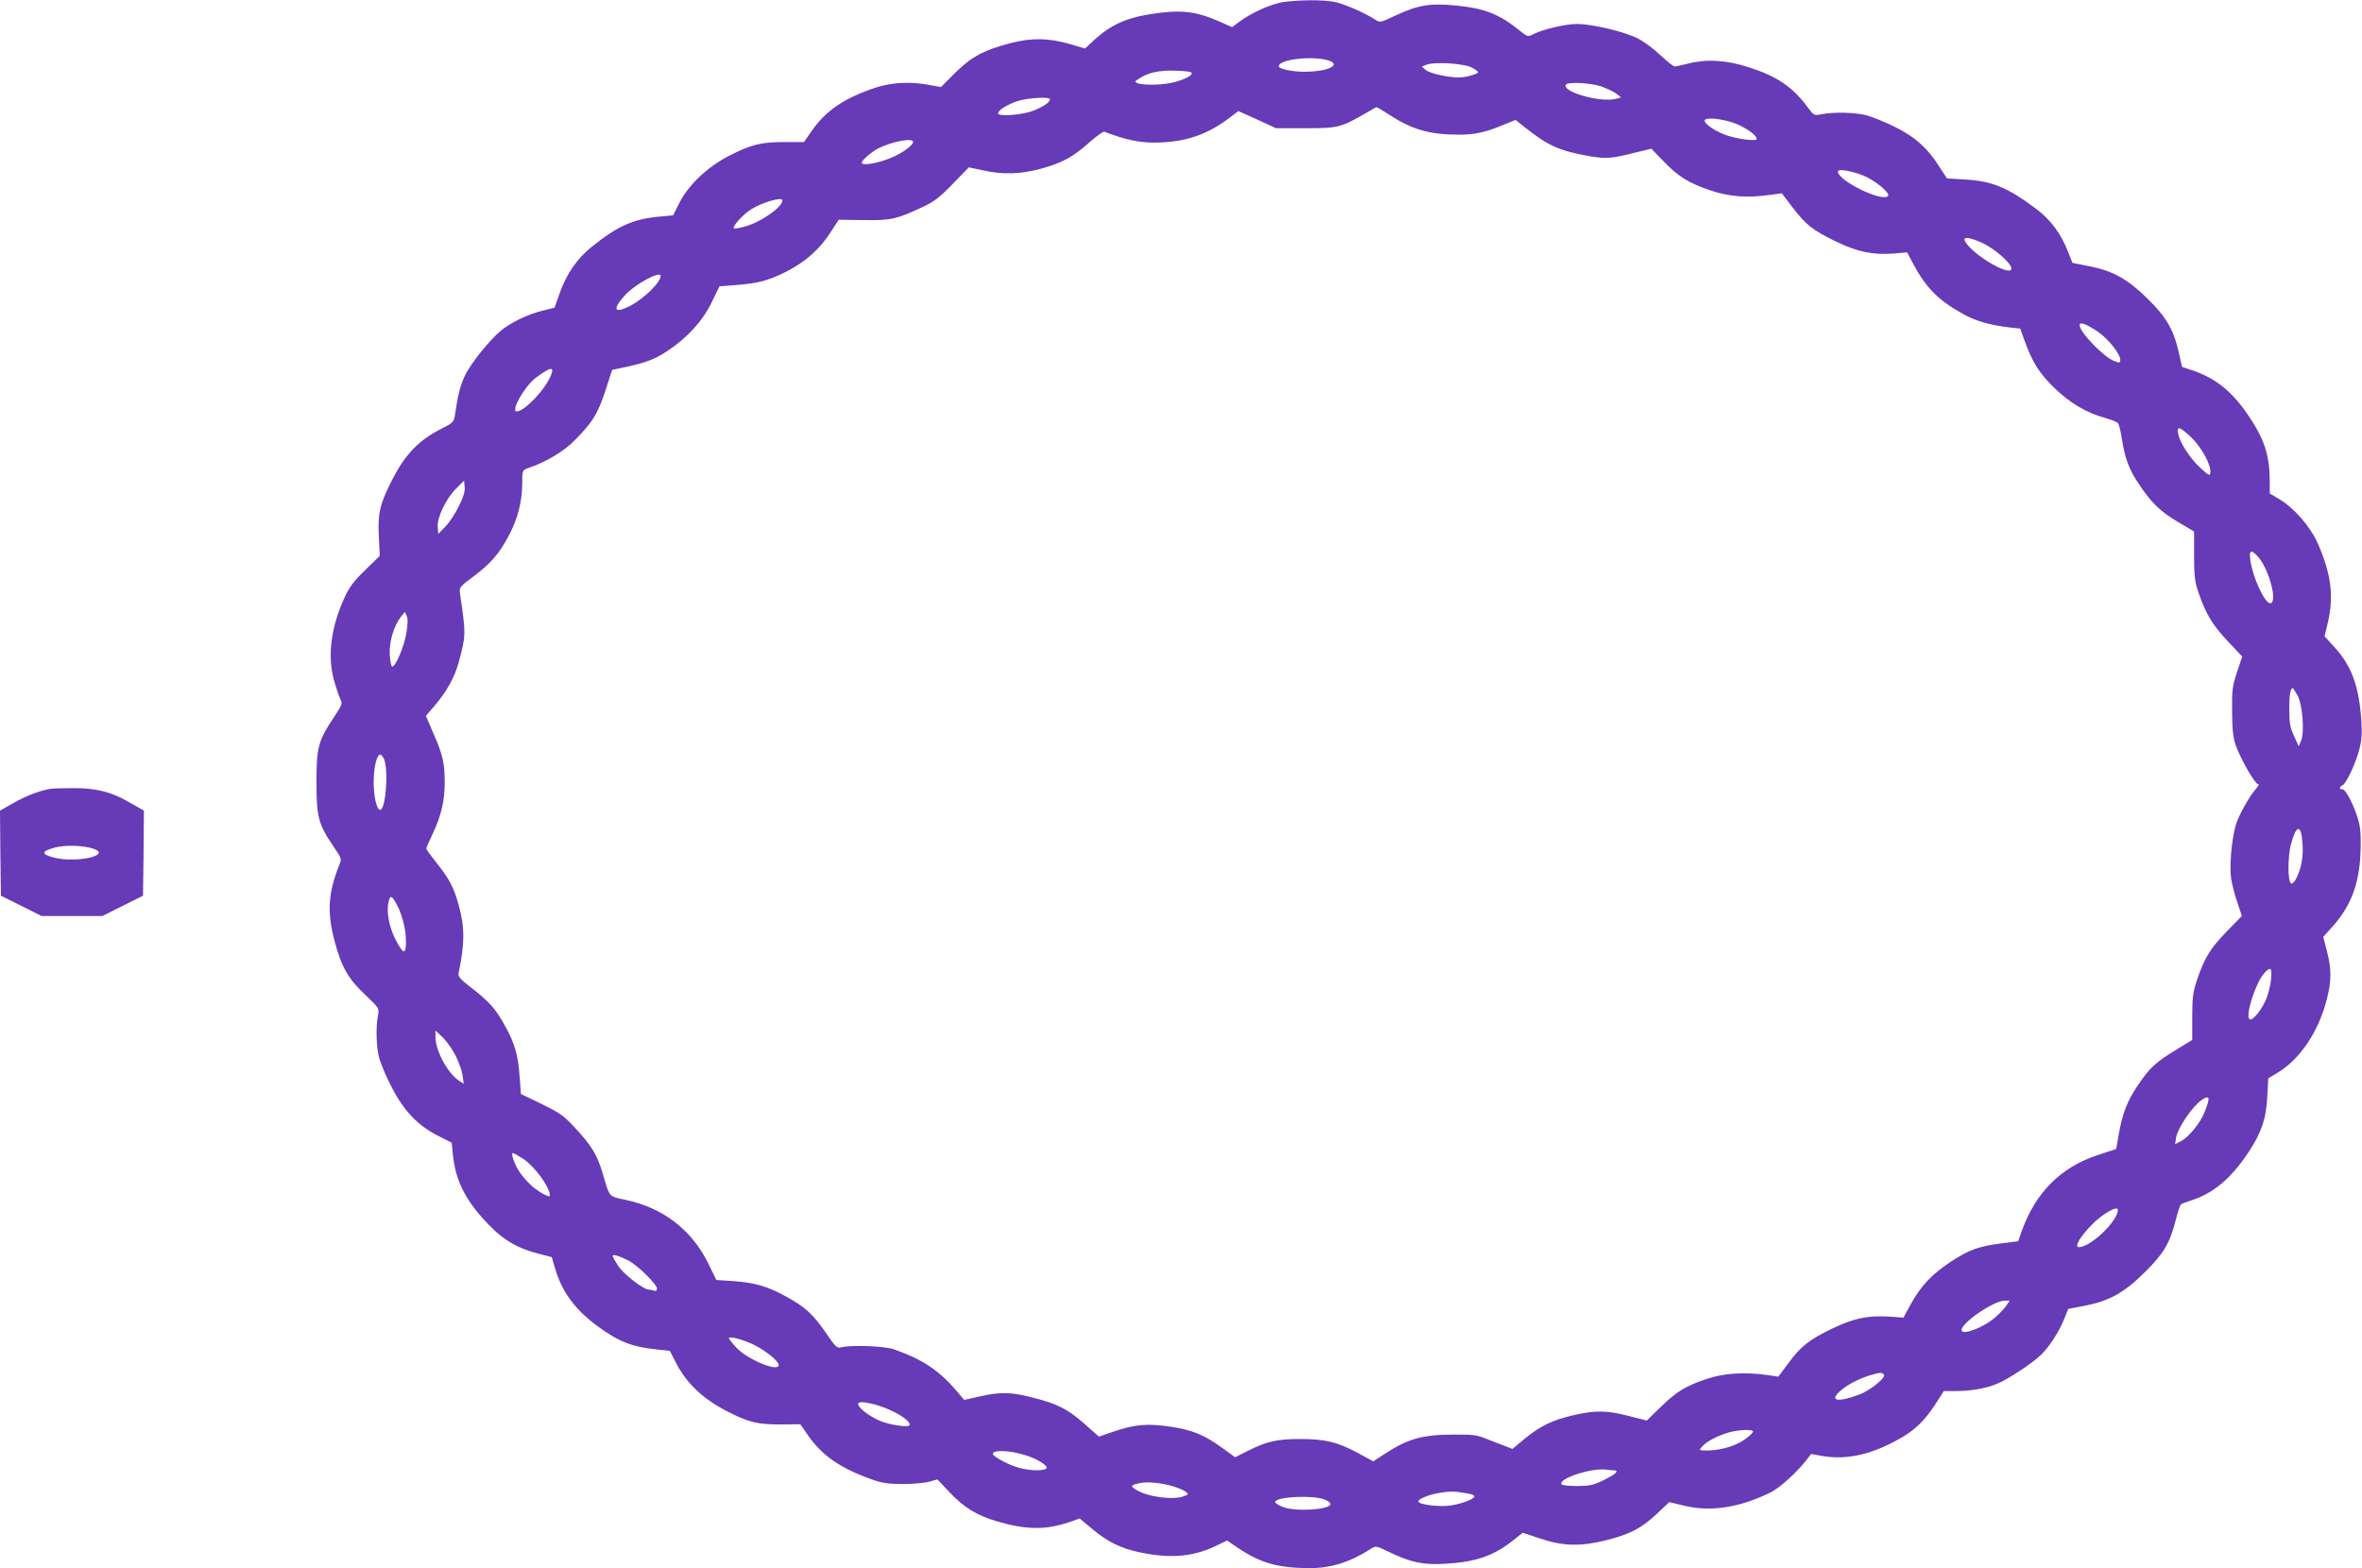 <?xml version="1.0" standalone="no"?>
<!DOCTYPE svg PUBLIC "-//W3C//DTD SVG 20010904//EN"
 "http://www.w3.org/TR/2001/REC-SVG-20010904/DTD/svg10.dtd">
<svg version="1.0" xmlns="http://www.w3.org/2000/svg"
 width="1280pt" height="850pt" viewBox="0 0 1280 850"
 preserveAspectRatio="xMidYMid meet">
<g transform="translate(0,850) scale(0.1,-0.1)"
fill="#673ab7" stroke="none">
<path d="M6955 8489 c-64 -9 -175 -59 -239 -107 l-39 -29 -75 33 c-112 49
-190 60 -313 45 -173 -21 -262 -58 -364 -152 l-45 -42 -78 23 c-121 35 -208
36 -327 6 -145 -38 -213 -75 -301 -163 l-75 -75 -60 11 c-101 20 -208 15 -294
-14 -172 -57 -272 -126 -350 -240 l-38 -55 -106 0 c-129 0 -182 -14 -303 -76
-117 -61 -218 -158 -267 -255 l-33 -66 -74 -7 c-142 -13 -227 -51 -365 -162
-81 -64 -138 -147 -176 -253 l-28 -79 -65 -16 c-79 -19 -171 -64 -224 -107
-64 -53 -165 -179 -196 -244 -26 -54 -39 -107 -55 -218 -6 -34 -11 -40 -73
-71 -126 -64 -198 -140 -272 -287 -61 -120 -74 -176 -67 -298 l5 -104 -79 -77
c-62 -60 -86 -92 -113 -151 -72 -158 -92 -314 -57 -443 12 -43 28 -90 35 -105
13 -25 11 -30 -34 -98 -85 -127 -95 -162 -95 -353 0 -190 11 -229 92 -348 43
-62 45 -68 33 -97 -62 -154 -69 -260 -26 -419 36 -137 74 -203 166 -289 75
-72 76 -72 68 -112 -12 -67 -9 -168 7 -230 9 -32 39 -104 68 -159 66 -128 141
-206 248 -261 l77 -39 6 -63 c15 -147 71 -256 200 -387 79 -81 153 -123 266
-152 l70 -18 16 -55 c38 -132 108 -228 233 -320 115 -84 186 -112 324 -126
l67 -7 37 -72 c55 -105 144 -189 268 -253 121 -63 170 -75 301 -74 l101 1 38
-55 c79 -115 177 -183 355 -246 52 -18 86 -23 165 -23 55 0 119 6 142 13 l43
12 64 -68 c79 -84 151 -128 258 -159 159 -47 266 -48 394 -4 l55 19 65 -54
c83 -71 159 -109 264 -130 168 -35 294 -23 422 42 l48 23 58 -40 c122 -82 216
-109 387 -110 119 0 221 32 336 106 25 16 28 15 100 -20 113 -55 185 -70 304
-62 164 10 258 42 364 126 l53 42 96 -32 c124 -42 221 -43 363 -7 126 33 185
64 267 141 l68 64 79 -19 c143 -36 303 -11 471 72 48 24 136 103 190 171 l29
37 60 -11 c132 -22 261 6 411 89 87 47 141 99 199 187 l49 76 66 0 c82 0 167
15 226 41 56 23 188 110 232 153 45 42 99 125 127 194 l23 57 88 17 c135 26
215 71 326 181 104 103 136 157 168 282 11 43 24 82 28 86 4 4 25 12 47 19
127 39 224 120 319 263 71 107 97 183 103 307 l5 95 50 30 c123 74 223 223
268 401 25 98 25 161 0 258 l-20 78 55 61 c102 116 146 243 148 432 1 79 -3
113 -21 165 -27 80 -65 146 -80 142 -17 -3 -15 15 2 21 20 8 73 121 92 197 13
50 15 87 10 160 -13 183 -53 292 -147 394 l-52 57 18 75 c34 146 17 270 -59
438 -39 85 -128 186 -205 231 l-51 30 0 70 c-1 141 -30 228 -122 362 -87 126
-176 196 -304 238 l-49 16 -18 79 c-28 124 -68 192 -169 291 -109 107 -188
151 -316 176 l-91 18 -26 65 c-37 94 -92 168 -167 225 -158 119 -242 154 -390
162 l-97 6 -43 66 c-64 100 -130 159 -239 213 -52 26 -122 54 -154 63 -64 16
-174 19 -243 6 -42 -8 -42 -8 -76 38 -82 110 -165 167 -318 216 -123 40 -230
46 -331 20 -32 -8 -64 -15 -71 -15 -8 0 -42 27 -76 59 -34 33 -88 73 -121 91
-70 37 -248 80 -334 80 -62 0 -185 -29 -237 -56 -28 -14 -30 -14 -71 19 -111
90 -191 122 -347 137 -137 14 -205 3 -323 -52 -87 -41 -89 -42 -115 -24 -59
38 -170 86 -221 96 -63 12 -190 11 -276 -1z m251 -319 c61 -24 -15 -58 -130
-59 -69 -1 -146 15 -146 30 0 39 195 59 276 29z m767 -35 c20 -10 37 -22 37
-26 0 -10 -67 -29 -104 -29 -57 0 -157 22 -179 40 l-22 19 25 10 c39 17 198 8
243 -14z m-1517 -28 c12 -12 -26 -34 -87 -51 -57 -17 -170 -20 -204 -7 -18 7
-18 9 8 25 48 32 109 46 194 43 45 -1 85 -5 89 -10z m2228 -78 c30 -11 65 -28
78 -39 l23 -18 -29 -8 c-85 -21 -294 39 -270 77 10 17 142 10 198 -12z m-2994
-67 c0 -16 -35 -40 -90 -62 -58 -23 -188 -33 -191 -15 -2 16 44 46 102 66 55
19 179 26 179 11z m1834 -81 c128 -84 222 -111 386 -111 82 0 141 13 239 54
l64 26 54 -43 c123 -97 183 -124 343 -153 93 -16 122 -14 252 19 l87 21 63
-65 c81 -85 138 -121 257 -161 104 -35 200 -42 326 -24 l61 8 58 -76 c74 -96
108 -123 237 -186 117 -56 199 -73 314 -64 l70 6 34 -64 c70 -131 137 -197
273 -272 64 -36 146 -59 249 -71 l57 -6 22 -62 c44 -122 80 -178 161 -258 87
-84 174 -136 276 -164 35 -10 67 -23 71 -29 5 -6 14 -42 20 -81 18 -113 39
-169 95 -252 67 -100 115 -147 216 -206 l81 -48 0 -130 c0 -105 4 -142 21
-192 40 -120 76 -181 159 -270 l81 -86 -28 -83 c-25 -75 -28 -96 -27 -213 1
-102 5 -142 20 -186 26 -72 104 -209 120 -209 8 0 4 -9 -9 -24 -36 -39 -97
-148 -112 -201 -22 -79 -34 -222 -24 -288 5 -32 20 -90 34 -130 l24 -72 -83
-85 c-88 -90 -120 -143 -161 -264 -21 -64 -25 -93 -25 -199 l0 -124 -85 -52
c-114 -69 -144 -97 -210 -194 -58 -86 -85 -156 -105 -276 l-12 -69 -97 -32
c-202 -65 -341 -204 -416 -416 l-18 -52 -87 -11 c-127 -16 -178 -35 -277 -99
-103 -68 -163 -131 -218 -231 l-40 -73 -70 5 c-120 8 -196 -7 -313 -63 -127
-61 -173 -97 -242 -191 l-53 -71 -61 9 c-125 17 -234 10 -326 -21 -116 -39
-162 -67 -251 -153 l-75 -73 -98 25 c-120 31 -181 31 -300 4 -115 -27 -178
-58 -263 -127 l-67 -56 -45 18 c-25 9 -71 27 -101 39 -46 19 -74 22 -175 21
-172 -1 -248 -23 -381 -111 l-52 -34 -83 45 c-111 60 -178 76 -314 76 -125 0
-182 -13 -286 -66 l-66 -33 -67 49 c-99 72 -162 98 -278 116 -126 19 -197 14
-308 -24 l-85 -29 -79 70 c-91 80 -146 108 -282 142 -115 30 -171 31 -284 6
l-85 -19 -39 46 c-97 114 -185 173 -341 228 -51 18 -230 25 -286 11 -23 -6
-31 1 -83 78 -69 101 -114 142 -221 200 -98 53 -163 72 -281 81 l-92 6 -46 94
c-89 179 -245 298 -445 340 -94 20 -86 11 -125 144 -30 101 -60 150 -151 248
-60 65 -82 80 -180 128 l-112 54 -7 93 c-8 116 -26 181 -79 276 -50 92 -87
133 -183 207 -58 45 -73 61 -69 78 34 163 34 249 1 369 -27 98 -51 144 -125
236 -28 35 -51 67 -51 71 0 4 16 41 35 81 47 101 65 178 65 279 -1 106 -9 145
-61 264 l-41 96 46 53 c68 80 112 159 134 245 37 139 37 146 5 363 -5 35 -3
38 71 93 97 73 141 124 194 224 48 91 72 184 72 285 0 67 1 68 30 79 103 35
197 92 259 156 94 96 120 139 162 265 l36 112 75 16 c111 24 160 43 230 90
106 72 188 162 235 261 l42 86 78 6 c132 10 184 24 283 73 107 55 183 122 245
220 l40 62 135 -2 c149 -2 177 4 320 71 61 28 91 51 163 125 l87 90 75 -16
c108 -24 203 -22 314 8 117 32 175 63 264 143 39 34 76 61 82 58 112 -43 187
-59 270 -59 163 1 282 40 403 131 l53 40 102 -46 102 -47 160 0 c176 0 192 4
325 81 30 18 57 33 59 33 3 1 32 -17 65 -38z m1896 -57 c56 -26 100 -60 100
-77 0 -15 -111 0 -170 22 -69 26 -127 70 -109 83 22 14 119 -1 179 -28z
m-4472 -96 c-9 -25 -77 -70 -144 -93 -68 -24 -134 -33 -134 -17 0 13 52 58 90
78 78 39 197 60 188 32z m5146 -178 c63 -24 153 -97 137 -113 -33 -33 -271 84
-271 133 0 16 61 7 134 -20z m-5854 -136 c0 -36 -112 -115 -197 -140 -29 -9
-58 -14 -65 -12 -15 5 47 75 92 103 60 38 170 70 170 49z m6507 -233 c65 -31
153 -109 153 -136 0 -50 -212 74 -251 147 -15 28 25 23 98 -11z m-7167 -177
c0 -35 -92 -124 -167 -163 -85 -43 -96 -19 -28 57 55 61 195 137 195 106z
m7790 -303 c56 -39 120 -119 120 -152 0 -16 -4 -17 -30 -7 -57 19 -190 157
-190 195 0 21 35 8 100 -36z m-8385 -237 c-32 -78 -143 -194 -185 -194 -34 0
42 135 102 181 81 61 105 65 83 13z m8889 -334 c56 -53 110 -152 104 -192 -3
-19 -8 -16 -53 25 -55 50 -111 135 -121 185 -9 45 7 41 70 -18z m-9388 -375
c-19 -39 -52 -89 -73 -110 l-38 -39 -3 37 c-4 52 44 153 100 209 l43 43 3 -34
c3 -24 -7 -56 -32 -106z m9749 -271 c61 -66 111 -254 67 -254 -29 0 -94 140
-107 233 -8 55 3 61 40 21z m-10033 -417 c-13 -75 -60 -184 -77 -180 -5 2 -11
31 -13 66 -3 70 22 154 60 203 l22 27 10 -22 c7 -16 6 -45 -2 -94z m10250
-339 c26 -52 37 -195 18 -243 l-13 -30 -25 55 c-21 44 -26 71 -26 140 -1 78 6
120 18 120 3 0 15 -19 28 -42z m-10370 -345 c24 -61 8 -273 -22 -273 -18 0
-35 70 -35 150 0 82 17 150 36 150 5 0 15 -12 21 -27z m10396 -462 c3 -44 -2
-88 -11 -122 -18 -60 -41 -98 -53 -86 -17 16 -16 143 0 207 30 115 58 115 64
1z m-10331 -318 c32 -57 53 -140 53 -206 0 -74 -14 -72 -57 11 -33 64 -50 149
-38 201 9 40 17 39 42 -6z m10160 -412 c-3 -33 -16 -85 -30 -115 -28 -61 -74
-113 -87 -100 -23 24 35 201 82 251 34 36 41 28 35 -36z m-9836 -417 c17 -34
33 -81 36 -105 l6 -44 -24 16 c-63 41 -129 163 -129 238 l0 35 41 -39 c22 -22
54 -68 70 -101z m9479 -295 c-23 -62 -87 -142 -132 -165 l-31 -16 6 38 c8 49
89 168 136 200 45 31 50 18 21 -57z m-9118 -258 c64 -41 148 -155 148 -202 0
-15 -72 26 -109 63 -19 18 -45 49 -58 69 -25 38 -46 99 -34 99 4 0 28 -13 53
-29z m8643 -293 c-22 -71 -152 -188 -209 -188 -41 0 60 129 143 182 55 35 75
36 66 6z m-8071 -260 c50 -25 156 -129 156 -152 0 -12 -5 -16 -16 -12 -9 3
-22 6 -29 6 -28 0 -135 83 -164 127 -17 26 -31 50 -31 55 0 11 32 2 84 -24z
m7467 -247 c-11 -16 -37 -43 -58 -61 -63 -56 -183 -101 -183 -70 0 41 174 159
233 160 l28 0 -20 -29z m-6784 -211 c64 -32 133 -88 133 -109 0 -41 -173 31
-232 97 -21 23 -38 45 -38 48 0 14 78 -7 137 -36z m6121 -159 c20 -12 -69 -86
-132 -110 -118 -44 -164 -35 -104 19 47 43 140 86 218 99 3 0 11 -3 18 -8z
m-5457 -167 c92 -27 179 -80 179 -107 0 -18 -120 0 -174 27 -56 27 -106 68
-106 86 0 15 38 12 101 -6z m4749 -144 c0 -5 -19 -24 -42 -40 -57 -42 -148
-66 -227 -62 -24 2 -24 2 -5 23 24 27 85 58 144 75 55 15 130 18 130 4z
m-3945 -127 c69 -21 132 -62 114 -74 -21 -13 -87 -11 -147 5 -56 15 -142 61
-142 76 0 22 91 19 175 -7z m3191 -83 c31 0 10 -21 -52 -51 -58 -29 -77 -33
-144 -34 -43 0 -82 4 -86 8 -29 29 158 92 240 81 16 -2 35 -4 42 -4z m-2391
-86 c28 -8 59 -21 69 -29 18 -14 18 -15 -8 -25 -61 -23 -202 -3 -263 37 -28
18 -25 23 19 33 40 10 116 4 183 -16z m1598 -39 c20 -3 37 -10 37 -16 0 -14
-64 -39 -127 -49 -54 -9 -159 2 -175 18 -13 13 52 41 119 51 57 9 72 8 146 -4z
m-770 -35 c15 -7 27 -17 27 -22 0 -32 -196 -44 -262 -15 -21 9 -38 20 -38 25
0 30 214 40 273 12z"/>
<path d="M265 4223 c-62 -13 -128 -39 -193 -76 l-72 -41 2 -230 3 -231 110
-55 110 -55 165 0 165 0 110 55 110 55 3 231 2 230 -77 44 c-103 59 -182 79
-313 78 -58 0 -114 -2 -125 -5z m243 -324 c99 -35 -93 -78 -214 -48 -73 19
-72 34 3 55 53 15 159 12 211 -7z"/>
</g>
</svg>

